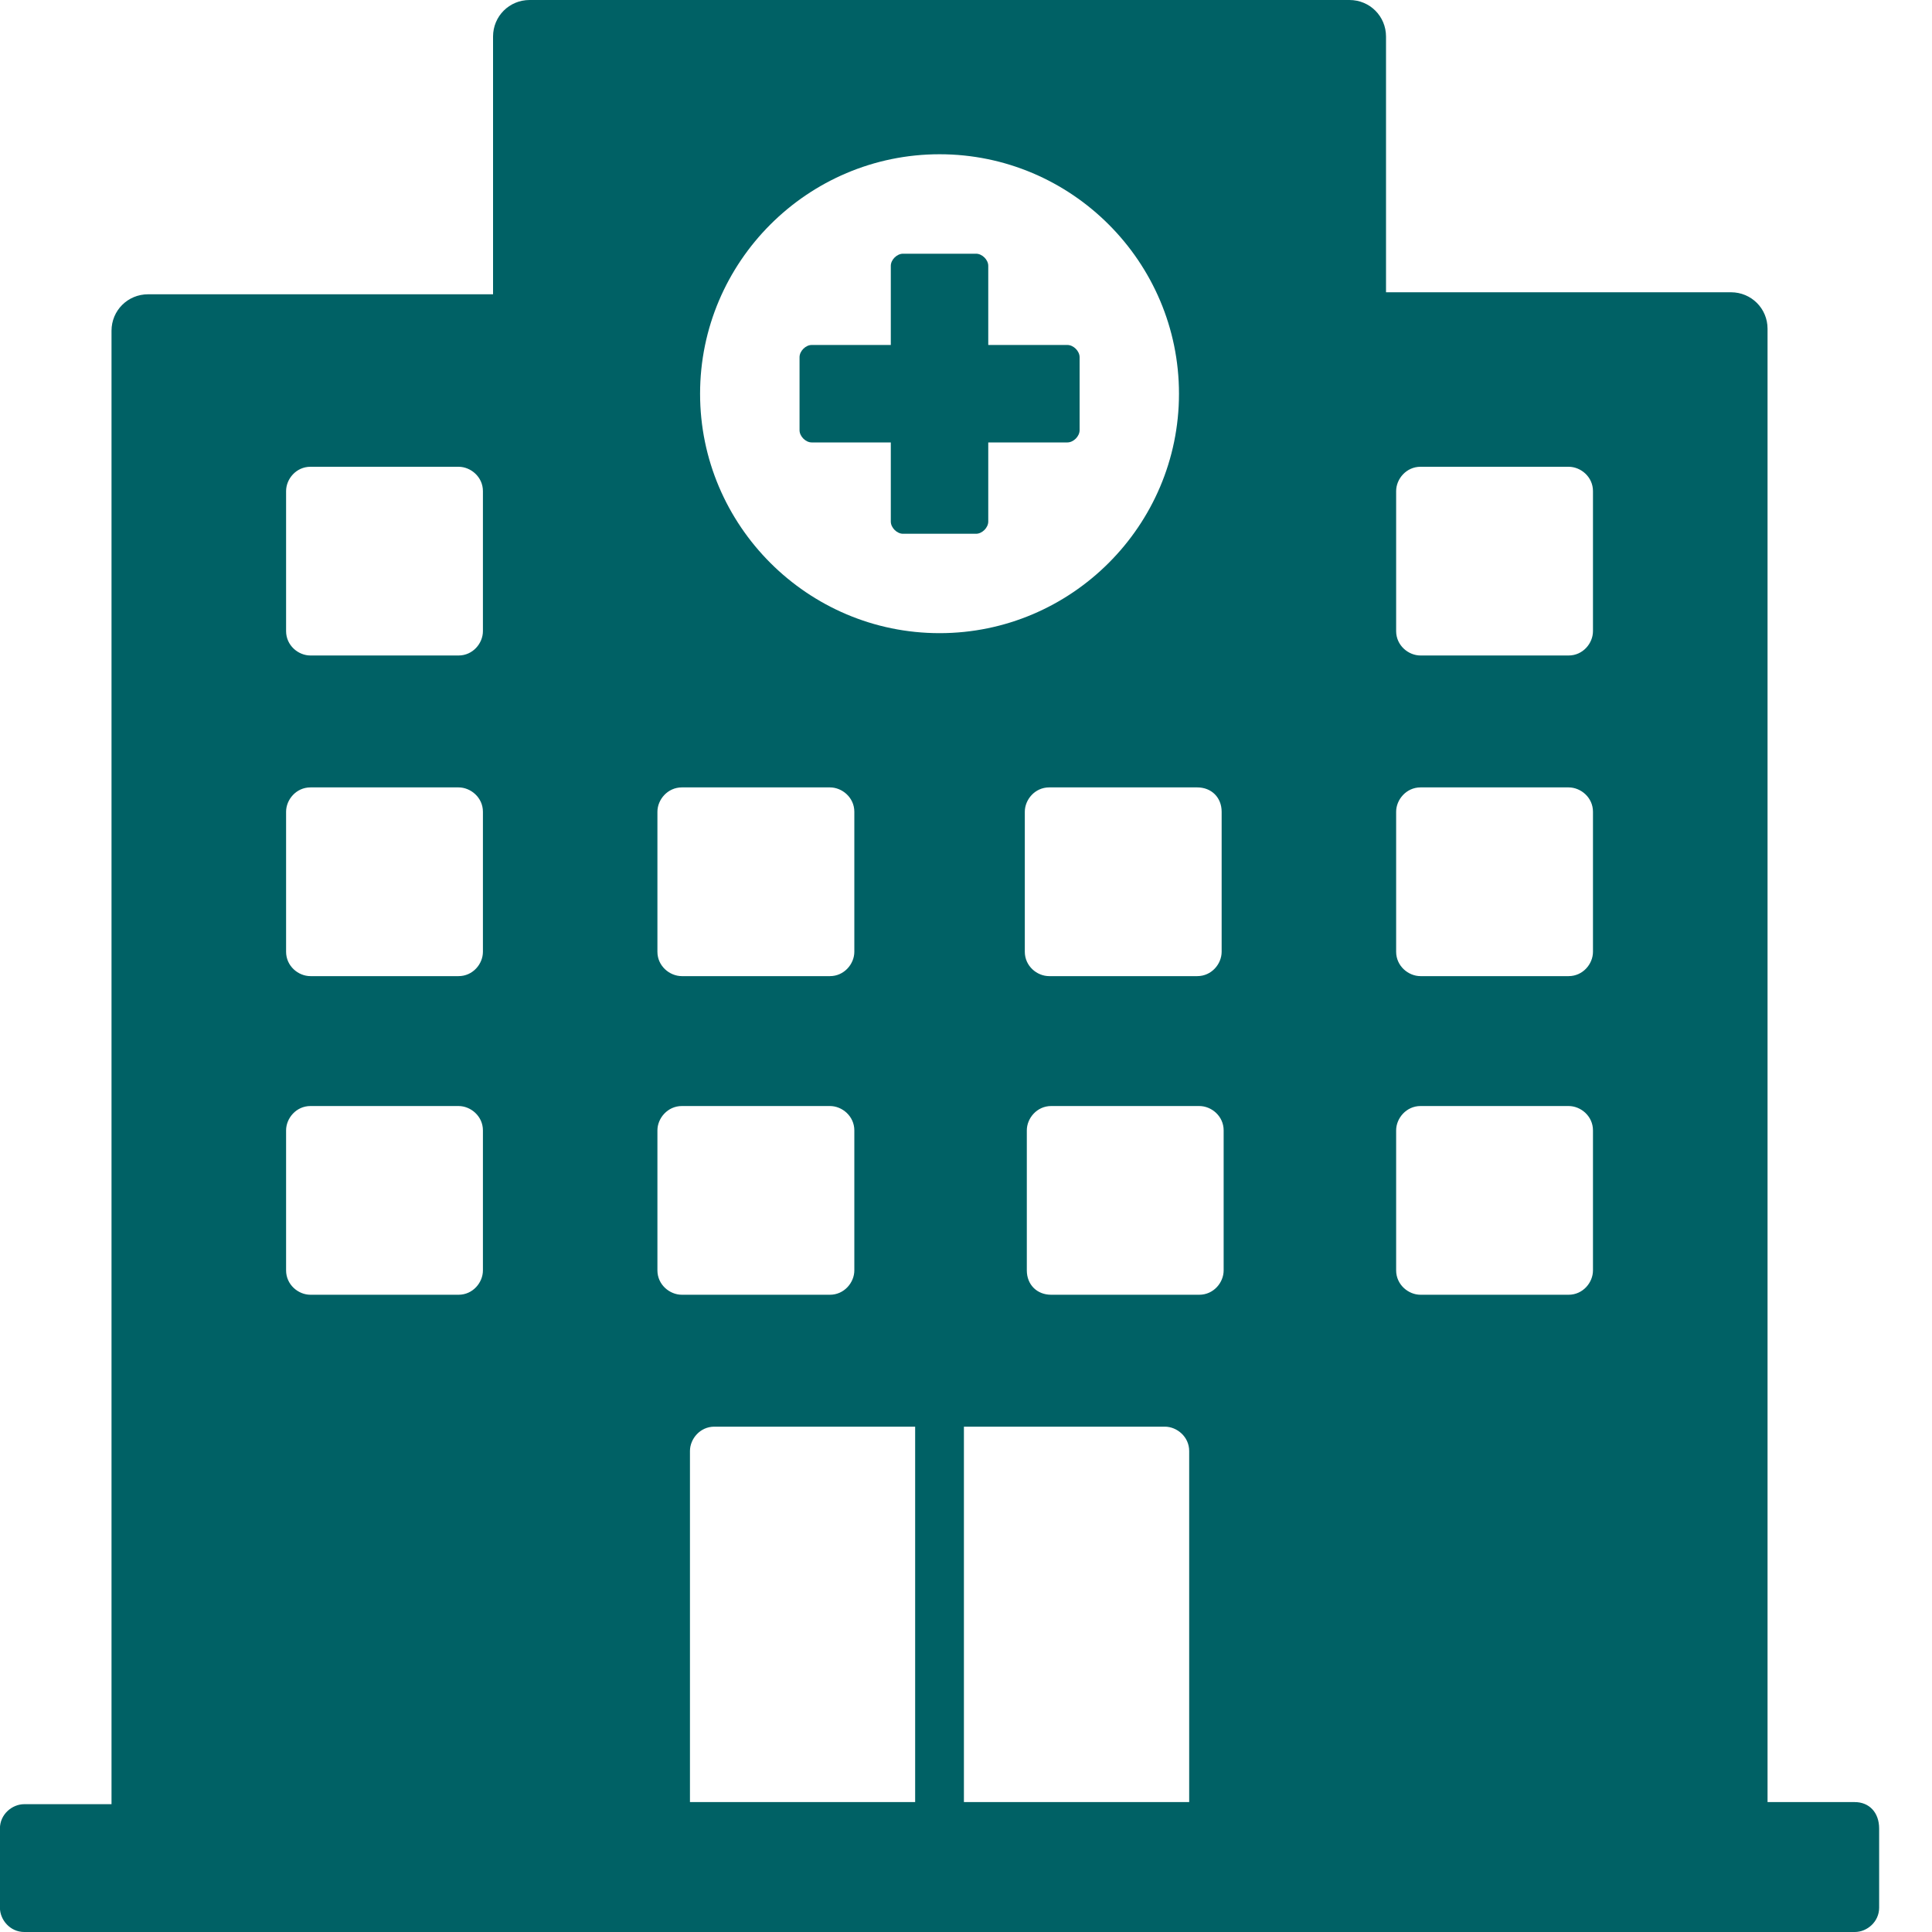 <svg width="25" height="25" viewBox="0 0 25 25" fill="none" xmlns="http://www.w3.org/2000/svg">
<path d="M24.001 23.319H22.872V4.254C22.872 3.992 22.662 3.782 22.399 3.782H17.935V0.473C17.935 0.21 17.725 0 17.462 0H6.853C6.59 0 6.38 0.21 6.38 0.473V3.808H1.916C1.653 3.808 1.443 4.018 1.443 4.28V23.346H0.314C0.157 23.346 -0.001 23.477 -0.001 23.661V24.685C-0.001 24.842 0.13 25 0.314 25H24.001C24.159 25 24.316 24.869 24.316 24.685V23.661C24.316 23.451 24.185 23.319 24.001 23.319ZM12.473 23.319V18.461H15.073C15.23 18.461 15.388 18.592 15.388 18.776V23.319H12.473ZM13.287 16.439V14.627C13.287 14.47 13.418 14.312 13.602 14.312H15.519C15.677 14.312 15.834 14.443 15.834 14.627V16.439C15.834 16.597 15.703 16.754 15.519 16.754H13.602C13.418 16.754 13.287 16.623 13.287 16.439ZM18.066 6.355C18.066 6.197 18.198 6.04 18.381 6.04H20.298C20.456 6.04 20.613 6.171 20.613 6.355V8.167C20.613 8.325 20.482 8.482 20.298 8.482H18.381C18.224 8.482 18.066 8.351 18.066 8.167V6.355ZM18.066 10.504C18.066 10.347 18.198 10.189 18.381 10.189H20.298C20.456 10.189 20.613 10.32 20.613 10.504V12.316C20.613 12.474 20.482 12.631 20.298 12.631H18.381C18.224 12.631 18.066 12.5 18.066 12.316V10.504ZM18.066 14.627C18.066 14.47 18.198 14.312 18.381 14.312H20.298C20.456 14.312 20.613 14.443 20.613 14.627V16.439C20.613 16.597 20.482 16.754 20.298 16.754H18.381C18.224 16.754 18.066 16.623 18.066 16.439V14.627ZM15.808 10.504V12.316C15.808 12.474 15.677 12.631 15.493 12.631H13.576C13.418 12.631 13.261 12.5 13.261 12.316V10.504C13.261 10.347 13.392 10.189 13.576 10.189H15.493C15.677 10.189 15.808 10.32 15.808 10.504ZM12.158 1.996C13.865 1.996 15.256 3.388 15.256 5.095C15.256 6.801 13.865 8.193 12.158 8.193C10.451 8.193 9.059 6.801 9.059 5.095C9.059 3.388 10.451 1.996 12.158 1.996ZM8.507 10.504C8.507 10.347 8.639 10.189 8.823 10.189H10.74C10.897 10.189 11.055 10.32 11.055 10.504V12.316C11.055 12.474 10.923 12.631 10.74 12.631H8.823C8.665 12.631 8.507 12.5 8.507 12.316V10.504ZM8.507 14.627C8.507 14.47 8.639 14.312 8.823 14.312H10.74C10.897 14.312 11.055 14.443 11.055 14.627V16.439C11.055 16.597 10.923 16.754 10.74 16.754H8.823C8.665 16.754 8.507 16.623 8.507 16.439V14.627ZM3.702 6.355C3.702 6.197 3.833 6.04 4.017 6.04H5.934C6.091 6.04 6.249 6.171 6.249 6.355V8.167C6.249 8.325 6.118 8.482 5.934 8.482H4.017C3.859 8.482 3.702 8.351 3.702 8.167V6.355ZM3.702 10.504C3.702 10.347 3.833 10.189 4.017 10.189H5.934C6.091 10.189 6.249 10.32 6.249 10.504V12.316C6.249 12.474 6.118 12.631 5.934 12.631H4.017C3.859 12.631 3.702 12.5 3.702 12.316V10.504ZM3.702 14.627C3.702 14.47 3.833 14.312 4.017 14.312H5.934C6.091 14.312 6.249 14.443 6.249 14.627V16.439C6.249 16.597 6.118 16.754 5.934 16.754H4.017C3.859 16.754 3.702 16.623 3.702 16.439V14.627ZM8.928 18.776C8.928 18.619 9.059 18.461 9.243 18.461H11.842V23.319H8.928V18.776Z" fill="#006165"/>
<path d="M11.685 6.907H12.63C12.709 6.907 12.788 6.828 12.788 6.749V5.725H13.812C13.891 5.725 13.97 5.646 13.97 5.567V4.622C13.97 4.543 13.891 4.464 13.812 4.464H12.788V3.44C12.788 3.361 12.709 3.283 12.63 3.283H11.685C11.606 3.283 11.527 3.361 11.527 3.44V4.464H10.503C10.425 4.464 10.346 4.543 10.346 4.622V5.567C10.346 5.646 10.425 5.725 10.503 5.725H11.527V6.749C11.527 6.828 11.606 6.907 11.685 6.907Z" fill="#006165"/>
</svg>
